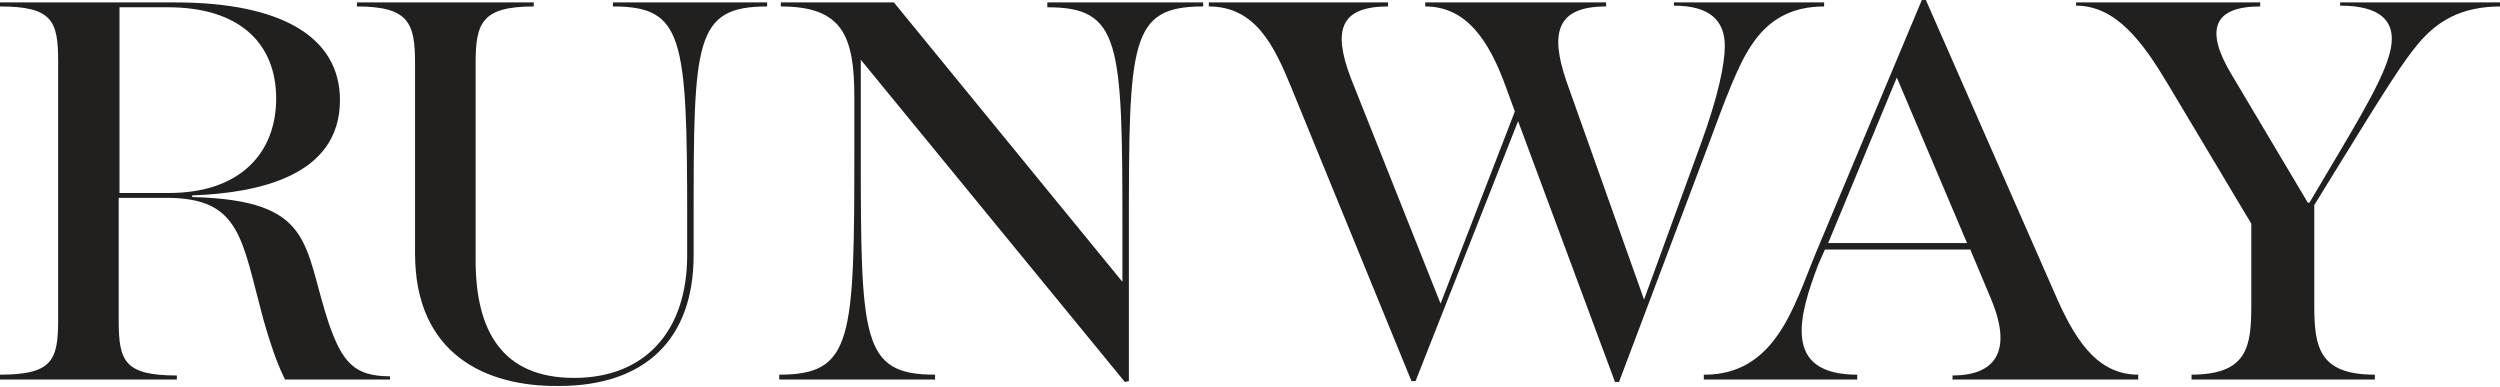 <?xml version="1.0" encoding="utf-8"?>
<!-- Generator: Adobe Illustrator 24.3.2, SVG Export Plug-In . SVG Version: 6.00 Build 0)  -->
<svg version="1.1" id="Layer_1" xmlns="http://www.w3.org/2000/svg" xmlns:xlink="http://www.w3.org/1999/xlink" x="0px" y="0px"
	 viewBox="0 0 309.6 47.9" style="enable-background:new 0 0 309.6 47.9;" xml:space="preserve">
<style type="text/css">
	.st0{display:none;}
	.st1{display:inline;}
	.st2{fill:#221F1F;}
</style>
<g class="st0">
	<g class="st1">
		<path d="M-179.3-172.7c-2.2-5.5-4.6-10.6-10.8-10.6v-0.6h23.6v0.6c-6.3,0-7.4,3.1-4.9,9.5l11.8,29.6l9.8-25.3l-1.1-3.2
			c-2.2-6.2-5.2-10.6-10.7-10.6v-0.6h23.8v0.6c-6.5,0-7.5,3.4-5.2,9.9l10.2,28.7l7.5-20.4c2.3-6.4,3.2-10.6,3.2-12.9
			c0-3.3-1.9-5.3-6.7-5.3v-0.6h19.7v0.6c-4.2,0-7.4,1.7-9.6,5.1c-1.8,2.6-3.4,7.1-5.9,13.6l-11.6,30.7h-0.5l-12.7-34.3l-13.5,34.3
			h-0.5L-179.3-172.7z"/>
		<path d="M-113.9-159c0-14.4,10.8-25.8,26.2-25.8s26.2,11.3,26.2,25.8c0,14.4-10.8,25.8-26.2,25.8
			C-103-133.3-113.9-144.6-113.9-159z M-70.3-159c0-12.8-4.2-25-17.4-25c-13.2,0-17.4,12.3-17.4,25c0,12.8,4.3,25,17.4,25
			S-70.3-146.2-70.3-159z"/>
		<path d="M-63.2-134.8c9,0,10.6-2.8,12-29.8l0.4-6.4c0.5-8.4-1.8-12.3-9.7-12.3v-0.6h16.5l18,37.8l15.5-37.8H4.3v0.6
			c-7.1,0-7.9,3.4-7.6,8.7l1.4,31.7c0.3,5.8,1.7,8.1,8.1,8.1v0.6h-23.5v-0.6c6.6,0,7.7-2.9,7.4-7.9l-1.9-36.3l-17.6,42.9h-0.5
			l-19.9-40.6l-0.7,12.1c-1.4,26.9-1,29.8,7.7,29.8v0.6h-20.4V-134.8z"/>
		<path d="M9.2-134.8c6.9,0,7.6-1.9,7.6-7.2v-34c0-5.3-0.7-7.2-7.6-7.2v-0.6h41.2l1,14.8l-0.4,0.1c-2.1-9.3-5.9-14.2-20.2-14.2h-5.9
			v23.9h1.6c10.6,0,14.3-2.4,15.6-10.5h0.5v21.6H42c-1.3-8-5-10.4-15.6-10.4h-1.6v23.8h6.7c15.1,0,18.1-6.7,20.3-15.2l0.5,0.1
			l-1.5,15.8H9.2V-134.8z"/>
		<path d="M55.1-134.8c9.7,0,9.9-4.6,9.9-29.4v-7.1c0-8-1.6-11.9-9.6-11.9v-0.6h14.9l29.9,36.8v-6.7c0-24.9-0.2-29.4-9.9-29.4v-0.6
			h20.5v0.6c-9.7,0-9.8,4.6-9.8,29.4v19.9l-0.5,0.1l-34.8-42.4v12c0,24.9,0.1,29.4,9.8,29.4v0.6H55.1V-134.8z"/>
	</g>
	<g class="st1">
		<path d="M-190.2-75.5c10,0,10.2-4.7,10.2-30.3v-7.4c0-8.3-1.6-12.2-9.9-12.2v-0.6h15.4l30.8,37.9v-6.9c0-25.6-0.2-30.3-10.2-30.3
			v-0.6h21.1v0.6c-10,0-10.1,4.7-10.1,30.3v20.5l-0.5,0.1l-35.8-43.7v12.4c0,25.6,0.1,30.3,10.1,30.3v0.6h-21.1L-190.2-75.5
			L-190.2-75.5z"/>
		<path d="M-130.2-75.5c7.1,0,7.9-2,7.9-7.4V-118c0-5.5-0.7-7.4-7.9-7.4v-0.6h42.4l1,15.2l-0.4,0.1c-2.2-9.6-6-14.6-20.8-14.6h-6
			v24.6h1.7c10.9,0,14.7-2.5,16-10.8h0.5v22.2h-0.5c-1.3-8.3-5.1-10.8-16-10.8h-1.7v24.5h6.9c15.6,0,18.7-6.9,20.9-15.7l0.5,0.1
			l-1.6,16.3h-42.9C-130.2-74.9-130.2-75.5-130.2-75.5z"/>
		<path d="M-73.3-114.5c-2.3-5.6-4.8-10.9-11.2-10.9v-0.6h24.3v0.6c-6.5,0-7.6,3.2-5,9.8L-53-85.2l10.1-26.1l-1.2-3.3
			c-2.3-6.4-5.4-10.9-11-10.9v-0.6h24.6v0.6c-6.7,0-7.7,3.5-5.4,10.2l10.5,29.6l7.7-21c2.4-6.6,3.3-10.9,3.3-13.3
			c0-3.4-2-5.5-6.9-5.5v-0.6H-1v0.6c-4.4,0-7.6,1.7-9.8,5.2c-1.8,2.7-3.6,7.3-6,14l-12,31.7h-0.5l-13.1-35.3l-13.9,35.3h-0.5
			L-73.3-114.5z"/>
	</g>
	<g class="st1">
		<path d="M-190.2-41.3c0-15.2,11.4-25.9,27.4-25.9c6.3,0,11.6,1.7,17.3,0.2l1.4,15.7h-0.5c-4.2-10.3-9.6-15.3-18.3-15.3
			c-13.2,0-18.5,11.8-18.5,25.4c0,13.1,4.9,25,17.9,25c9.9,0,16-6.9,20-16h0.4l-2.6,14.2c-4.2,1.4-11.9,2.4-17.2,2.4
			C-179.5-15.7-190.2-26.6-190.2-41.3z"/>
		<path d="M-133.6-33.2v-25c0-5.3-0.7-7.5-7.6-7.5v-0.6h23.3v0.6c-6.9,0-7.6,2.2-7.6,7.5v25.8c0,9.3,3.5,15.6,12.9,15.6
			c9.2,0,14.8-6,14.8-16.1v-4.8c0-24.1-0.6-28-9.8-28v-0.6h20.3v0.6c-9.6,0-9.7,4.6-9.7,28v4.8c0,11.2-6.5,17.2-17.7,17.2
			C-124.2-15.7-133.6-20-133.6-33.2z"/>
		<path d="M-85.1-17.3c6.9,0,7.6-1.9,7.6-7.2v-34c0-5.3-0.7-7.2-7.6-7.2v-0.6h23c13.8,0,21.7,4.4,21.7,12.8
			c0,10-10.8,12.2-19.4,12.5v0.2c16.1,0.4,14.5,6.3,18,16.5c1.8,5.2,3.4,7,8,7v0.5h-13.7c-0.7-1.4-1.6-3.5-2.9-7.9
			c-2.9-10.7-3-16-12.8-16h-6.3v16.1c0,5.3,0.7,7.2,7.6,7.2v0.6h-23.2V-17.3z M-62.9-41.2c9.5,0,14.1-5.3,14.1-12.4s-4.7-12-14.3-12
			h-6.4v24.5L-62.9-41.2L-62.9-41.2z"/>
		<path d="M-29.4-55.1c-2.4-5.7-4.8-10.6-10.8-10.6v-0.6H-16v0.6c-6.4,0-7.8,3.4-5.1,9.9l11.9,29.3l8.1-20.7
			C1.4-53.9,2.6-58,2.6-60.4c0-3.2-2.2-5.3-7-5.3v-0.6h19.7v0.6c-4.2,0-7.1,1.7-9.4,5.1C4.3-58,2.3-53.8-0.4-47l-12.2,30.6H-13
			L-29.4-55.1z"/>
		<path d="M16.3-17.3c6.9,0,7.6-1.9,7.6-7.2v-34c0-5.3-0.7-7.2-7.6-7.2v-0.6h41.2l1,14.8l-0.4,0.1c-2.1-9.3-5.9-14.2-20.2-14.2H32
			v23.9h1.6c10.6,0,14.3-2.4,15.6-10.5h0.5v21.6h-0.5c-1.3-8-5-10.4-15.6-10.4H32v23.8h6.7c15.1,0,18.1-6.7,20.3-15.3l0.5,0.1
			L58-16.7H16.3V-17.3z"/>
	</g>
	<g class="st1">
		<path d="M-190.2,42c9.3,0,10.9-2.9,12.3-30.7l0.4-6.6c0.5-8.6-1.9-12.6-10-12.6v-0.6h16.9l18.6,39l16-39h15.3v0.6
			c-7.4,0-8.1,3.6-7.9,8.9l1.5,32.7c0.3,6,1.7,8.3,8.3,8.3v0.6h-24.2V42c6.8,0,7.9-3,7.6-8.2l-1.9-37.4l-18.2,44.2h-0.5l-20.5-41.8
			l-0.7,12.5c-1.4,27.7-1,30.7,7.9,30.7v0.6h-21L-190.2,42L-190.2,42z"/>
		<path d="M-115.6,42c7.1,0,7.9-2,7.9-7.4V-0.5c0-5.5-0.7-7.4-7.9-7.4v-0.6h42.4l1,15.2l-0.4,0.1c-2.2-9.6-6-14.6-20.8-14.6h-6v24.6
			h1.7c10.9,0,14.7-2.5,16-10.8h0.5v22.2h-0.5c-1.3-8.3-5.1-10.8-16-10.8h-1.7v24.5h6.9c15.6,0,18.7-7,20.9-15.7l0.5,0.1l-1.6,16.3
			h-42.9L-115.6,42L-115.6,42z"/>
		<path d="M-68.2,42c10,0,10.2-4.7,10.2-30.4V4.3c0-8.3-1.7-12.2-9.9-12.2v-0.6h15.4l30.8,37.9v-7c0-25.6-0.2-30.4-10.2-30.4v-0.6
			h21.1v0.6c-10,0-10.1,4.7-10.1,30.4v20.5l-0.5,0.1L-57.2-0.7v12.4c0,25.6,0.1,30.4,10.1,30.4v0.6h-21.1V42z"/>
	</g>
	<g class="st1">
		<path d="M-178.9,102.3c7.1,0,8.2-1.9,8.2-7.6v-42h-0.5c-13.8,0-16.1,8-18.5,16.8l-0.5-0.1l1.5-17.4h44.3l1.5,17.4l-0.5,0.1
			c-2.4-8.9-4.7-16.8-18.5-16.8h-0.5v42c0,5.7,1.1,7.6,8.2,7.6v0.6h-24.7L-178.9,102.3L-178.9,102.3z"/>
		<path d="M-148.2,102.3c9.5,0,12.1-9.4,14.9-16.2l14.4-34.3h0.6l17.2,39.4c2.6,5.8,5.4,11.1,11.3,11.1v0.6h-25.1v-0.6
			c5.7,0,8.2-3.1,5.2-10.2l-2.9-6.7h-19.5l-0.8,2c-2.6,6.8-5,14.9,5.2,14.9v0.6h-20.6L-148.2,102.3L-148.2,102.3z M-112.9,84.5
			l-9.4-22.3l-9.3,22.3C-131.6,84.5-112.9,84.5-112.9,84.5z"/>
		<path d="M-88.3,102.3c7.1,0,7.8-2,7.8-7.4V60.1c0-5.4-0.7-7.4-7.8-7.4v-0.6H-64v0.6c-7.1,0-8.2,2-8.2,7.6v42h5.4
			c14.7,0,18.7-6.7,20.9-16.3l0.5,0.1l-1.1,16.9h-41.7L-88.3,102.3L-88.3,102.3z"/>
		<path d="M-42.7,102.3c7.1,0,7.8-2,7.8-7.4V60.1c0-5.4-0.7-7.4-7.8-7.4v-0.6h42.2l1,15.1L0,67.3c-2.1-9.5-6-14.5-20.7-14.5h-6v24.5
			h1.6c10.9,0,14.6-2.5,15.9-10.8h0.5v22.1h-0.5c-1.3-8.2-5.1-10.7-15.9-10.7h-1.6v24.3h6.9c15.4,0,18.6-6.9,20.8-15.6l0.5,0.1
			l-1.6,16.2h-42.6V102.3z"/>
		<path d="M4.4,102.3c9.9,0,10.1-4.7,10.1-30.2v-7.3c0-8.2-1.6-12.2-9.9-12.2v-0.6h15.3l30.6,37.6v-6.9c0-25.5-0.2-30.2-10.1-30.2
			v-0.6h21v0.6c-9.9,0-10,4.7-10,30.2v20.4l-0.5,0.1L15.3,59.8v12.3c0,25.5,0.1,30.2,10,30.2v0.6H4.4V102.3z"/>
		<path d="M74.5,102.3c7.1,0,8.2-1.9,8.2-7.6v-42h-0.5c-13.8,0-16.1,8-18.5,16.8l-0.5-0.1l1.5-17.4H109l1.5,17.4l-0.5,0.1
			c-2.4-8.9-4.7-16.8-18.5-16.8H91v42c0,5.7,1.2,7.6,8.2,7.6v0.6H74.5V102.3z"/>
	</g>
	<g class="st1">
		<path d="M-190.2-191.4c9,0,10.6-2.8,12-29.8l0.4-6.4c0.5-8.4-1.9-12.3-9.7-12.3v-0.6h16.5l18.1,37.8l15.5-37.9h14.9v0.6
			c-7.2,0-7.9,3.5-7.6,8.7l1.4,31.8c0.3,5.8,1.7,8.1,8.1,8.1v0.6h-23.5v-0.6c6.6,0,7.7-2.9,7.4-8l-1.9-36.3l-17.7,43h-0.5
			l-19.9-40.7l-0.7,12.1c-1.4,26.9-1,29.8,7.7,29.8v0.6h-20.4L-190.2-191.4L-190.2-191.4z"/>
		<path d="M-120.7-215.4c0-15.6,12.6-26.1,28.3-26.1c6.3,0,12.6,1.7,18.3,0.2l1.4,15.5h-0.5c-4.2-10.2-10.7-15.1-19.3-15.1
			c-13.3,0-19.4,11.8-19.4,25.6c0,13.1,5.5,24.8,19.2,24.8c5.4,0,9.6-1.7,13.3-3.8v-11.6c0-5.3-1-7.7-8.2-7.7v-0.5h23.3v0.5
			c-6.6,0-7.2,1.8-7.2,7v13.2c-5.3,1.9-12.5,3.5-20.1,3.5C-111.9-190-120.7-202.4-120.7-215.4z"/>
		<path d="M-67.2-191.4c9,0,10.6-2.8,12-29.8l0.4-6.4c0.5-8.4-1.8-12.3-9.7-12.3v-0.6h16.5l18.1,37.8l15.5-37.9H0.4v0.6
			c-7.2,0-7.9,3.5-7.6,8.7l1.5,31.8c0.3,5.8,1.7,8.1,8.1,8.1v0.6h-23.5v-0.6c6.6,0,7.7-2.9,7.4-8l-1.8-36.3l-17.7,43h-0.5
			l-19.9-40.7l-0.7,12.1c-1.4,26.9-1,29.8,7.7,29.8v0.6h-20.4L-67.2-191.4L-67.2-191.4z"/>
		<path d="M14.5-191.4c6.9,0,8-1.9,8-7.4v-41.1H22c-13.5,0-15.8,7.8-18.1,16.5l-0.5-0.1l1.4-17h43.3l1.5,17l-0.5,0.1
			c-2.3-8.7-4.6-16.5-18.1-16.5h-0.5v41.1c0,5.6,1.1,7.4,8,7.4v0.6H14.5V-191.4z"/>
	</g>
</g>
<g>
	<path class="st2" d="M0,46.4c6.5,0,7.2-1.8,7.2-6.8v-32c0-5-0.7-6.8-7.2-6.8V0.3h21.7c13,0,20.4,4.2,20.4,12.1
		c0,9.4-10.1,11.5-18.3,11.8v0.2c15.2,0.4,13.7,5.9,16.9,15.6c1.7,4.9,3.2,6.6,7.6,6.6V47H35.3c-0.7-1.4-1.5-3.3-2.7-7.5
		c-2.7-10-2.8-15-12-15h-5.9v15.2c0,5,0.7,6.8,7.2,6.8V47H0V46.4z M20.9,23.9c8.9,0,13.3-5,13.3-11.7c0-6.7-4.4-11.3-13.4-11.3h-6
		v23H20.9z"/>
	<path class="st2" d="M51.4,31.4V7.9c0-5-0.7-7.1-7.2-7.1V0.3h21.9v0.5c-6.5,0-7.2,2.1-7.2,7.1v24.3c0,8.8,3.3,14.6,12.2,14.6
		c8.7,0,14-5.7,14-15.2v-4.5c0-22.6-0.5-26.3-9.2-26.3V0.3H95v0.5c-9,0-9.1,4.3-9.1,26.3v4.5c0,10.5-6.1,16.2-16.7,16.2
		C60.2,47.9,51.4,43.9,51.4,31.4z"/>
	<path class="st2" d="M96.5,46.4c9.1,0,9.3-4.3,9.3-27.7V12c0-7.6-1.5-11.2-9.1-11.2V0.3h14L139,34.9v-6.3c0-23.4-0.2-27.7-9.3-27.7
		V0.3h19.3v0.5c-9.1,0-9.2,4.3-9.2,27.7v18.7l-0.5,0.1L106.6,7.4v11.3c0,23.4,0.1,27.7,9.2,27.7V47H96.5V46.4z"/>
	<path class="st2" d="M159.9,10.8c-2.1-5.1-4.4-10-10.2-10V0.3h22.2v0.5c-5.9,0-6.9,2.9-4.6,8.9l11.1,27.9l9.2-23.8l-1.1-3
		c-2.1-5.8-4.9-10-10-10V0.3h22.4v0.5c-6.1,0-7,3.2-4.9,9.3l9.6,27l7-19.2c2.2-6,3-10,3-12.2c0-3.1-1.8-5-6.3-5V0.3h18.6v0.5
		c-4,0-6.9,1.6-9,4.8c-1.7,2.5-3.2,6.6-5.5,12.8l-10.9,28.9H200L188,15l-12.7,32.2h-0.5L159.9,10.8z"/>
	<path class="st2" d="M211.1,46.4c8.8,0,11.1-8.6,13.7-14.9L238,0h0.5l15.9,36.2c2.3,5.3,5,10.2,10.4,10.2V47h-23v-0.5
		c5.2,0,7.5-2.9,4.8-9.4l-2.6-6.2H226l-0.8,1.8c-2.4,6.3-4.6,13.7,4.8,13.7V47h-19V46.4z M243.6,30.1l-8.7-20.5l-8.5,20.5H243.6z"/>
	<path class="st2" d="M271.3,46.4c7.1,0,7.5-3.5,7.5-8.7v-10l-10.4-17.4c-3-5-6.3-9.6-11.3-9.6V0.3h22.8v0.5c-5.8,0-6.9,2.9-3.5,8.5
		l9.4,15.8h0.2l3.2-5.4c4.9-8.2,7-12.2,7-14.9c0-2.1-1.3-4.1-6.4-4.1V0.3h19.9v0.5c-4.9,0-7.9,1.8-10.3,4.7c-1.7,2-4,5.6-9.6,14.7
		l-3.2,5.2v12.3c0,5.2,0.5,8.7,7.5,8.7V47h-22.7V46.4z"/>
</g>
</svg>
